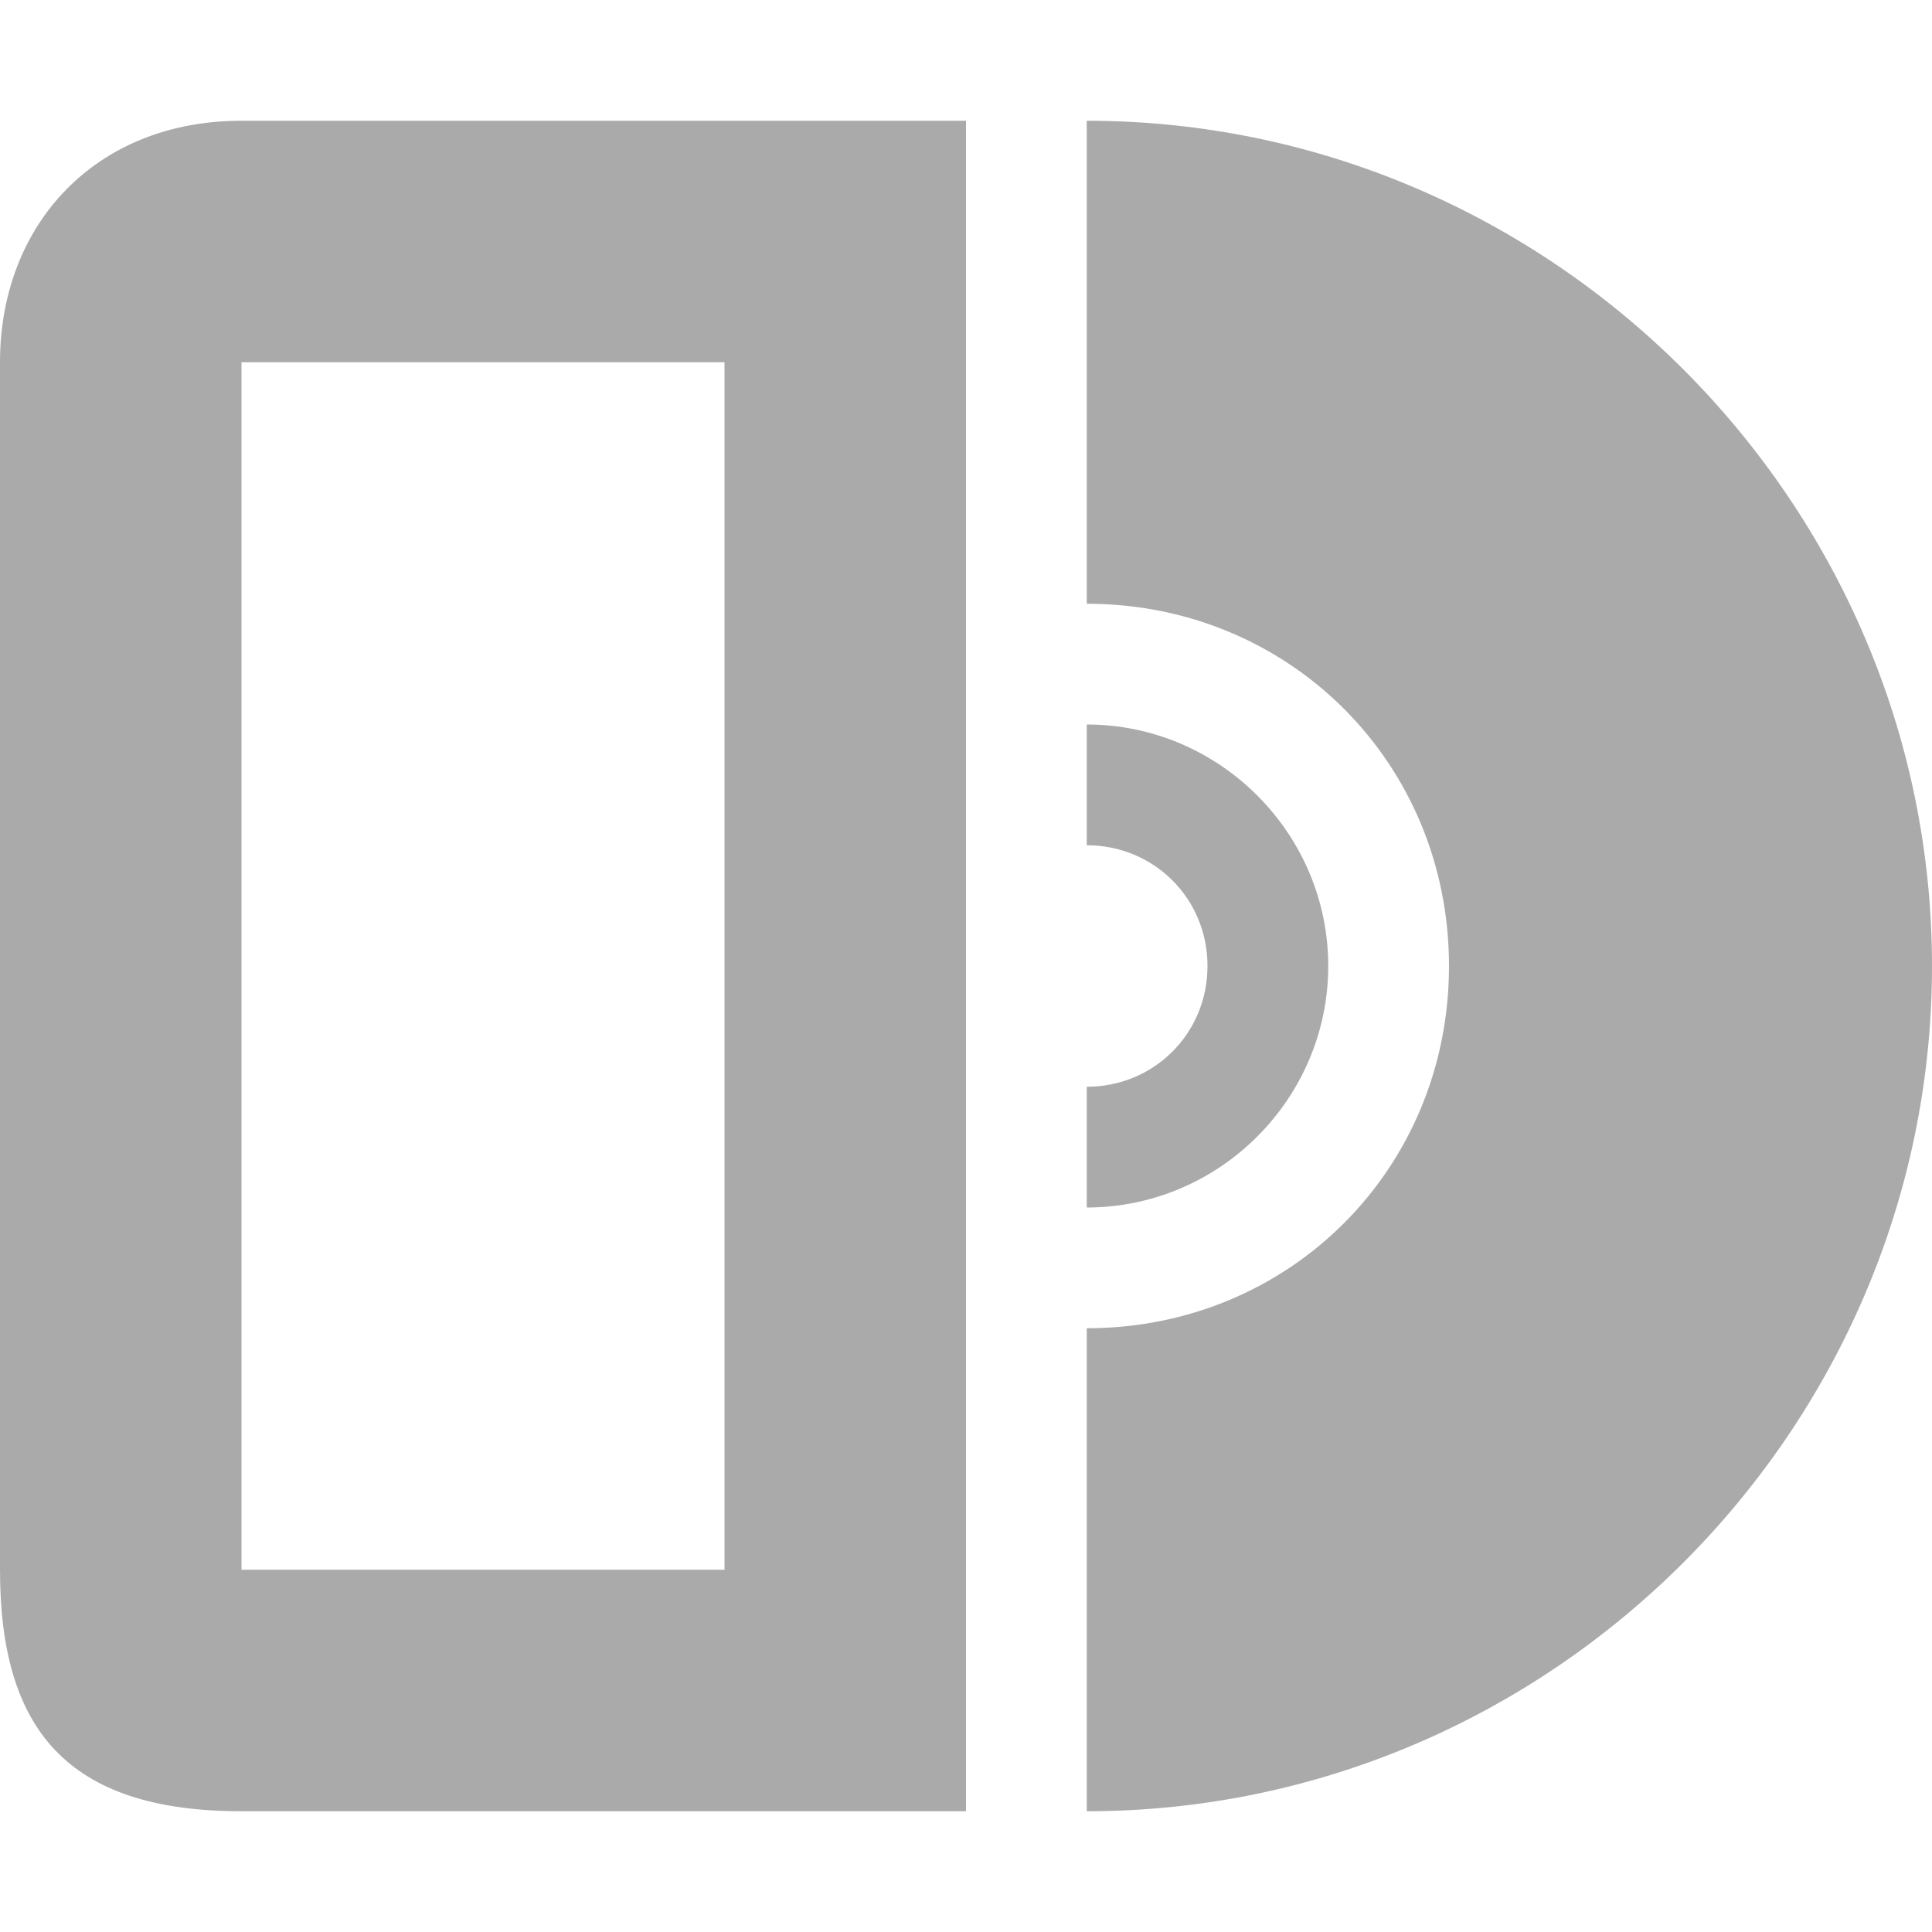 <svg width="16" height="16" version="1.1" xmlns="http://www.w3.org/2000/svg">
 <path d="m2 1c-1.21 0-2 0.859-2 2v10c0 1.314 0.548 2 2 2h6v-7-7h-6zm7 0v4c1.68 0 3 1.32 3 3s-1.32 3-3 3v4c3.842 0 7-3.158 7-7 0-3.842-3.158-7-7-7zm-7 2h4v10h-4v-10zm7 3v1c0.558 0 1 0.442 1 1s-0.442 1-1 1v1c1.099 0 2-0.901 2-2s-0.901-2-2-2z" fill="#aaaaaa"/>
</svg>
